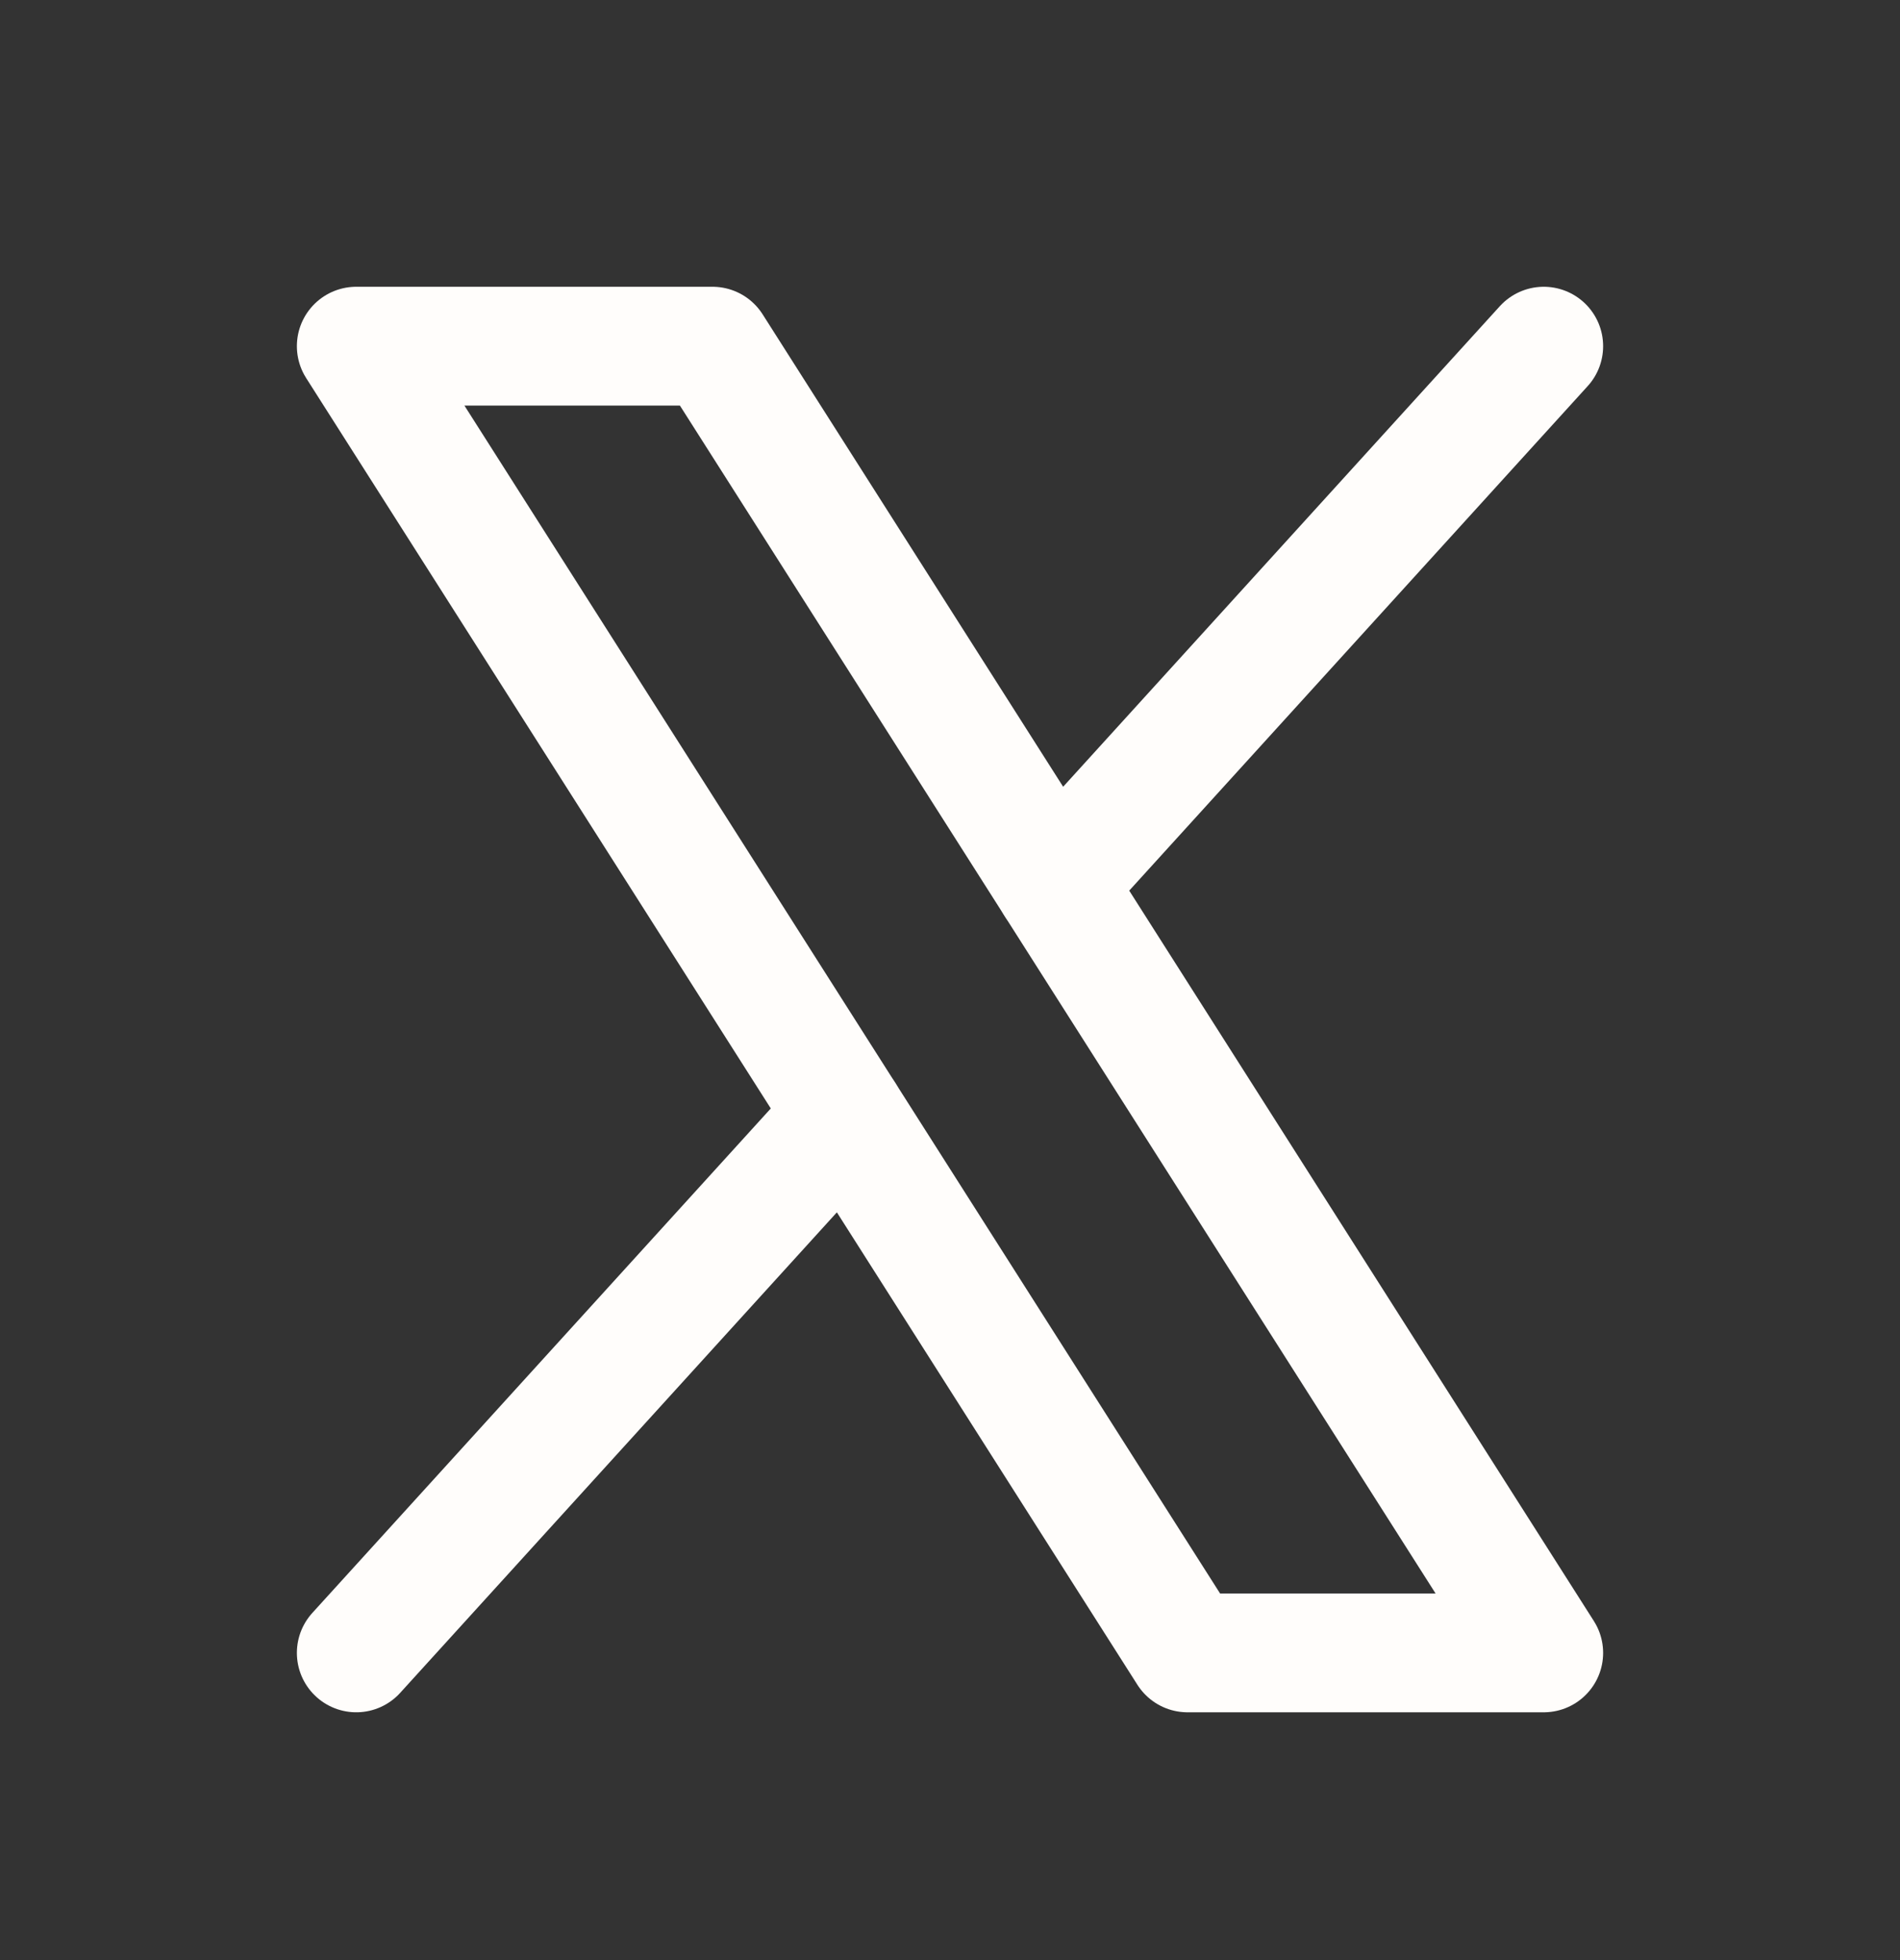 <svg width="32" height="33" viewBox="0 0 32 33" fill="none" xmlns="http://www.w3.org/2000/svg">
<rect x="0" y="0" width="32" height="33" fill="#333333" stroke="none"/>
<g clip-path="url(#clip0_2103_3814)">
<path d="M6 5.828H12L26 27.828H20L6 5.828Z" stroke="#FFFDFB" stroke-width="2" stroke-linecap="round" stroke-linejoin="round"/>
<path d="M14.235 18.77L6 27.828" stroke="#FFFDFB" stroke-width="2" stroke-linecap="round" stroke-linejoin="round"/>
<path d="M26 5.828L17.765 14.887" stroke="#FFFDFB" stroke-width="2" stroke-linecap="round" stroke-linejoin="round"/>
</g>
<defs>
<clipPath id="clip0_2103_3814">
<rect width="32" height="32" fill="white" transform="translate(0 0.828)"/>
</clipPath>
</defs>
</svg>

